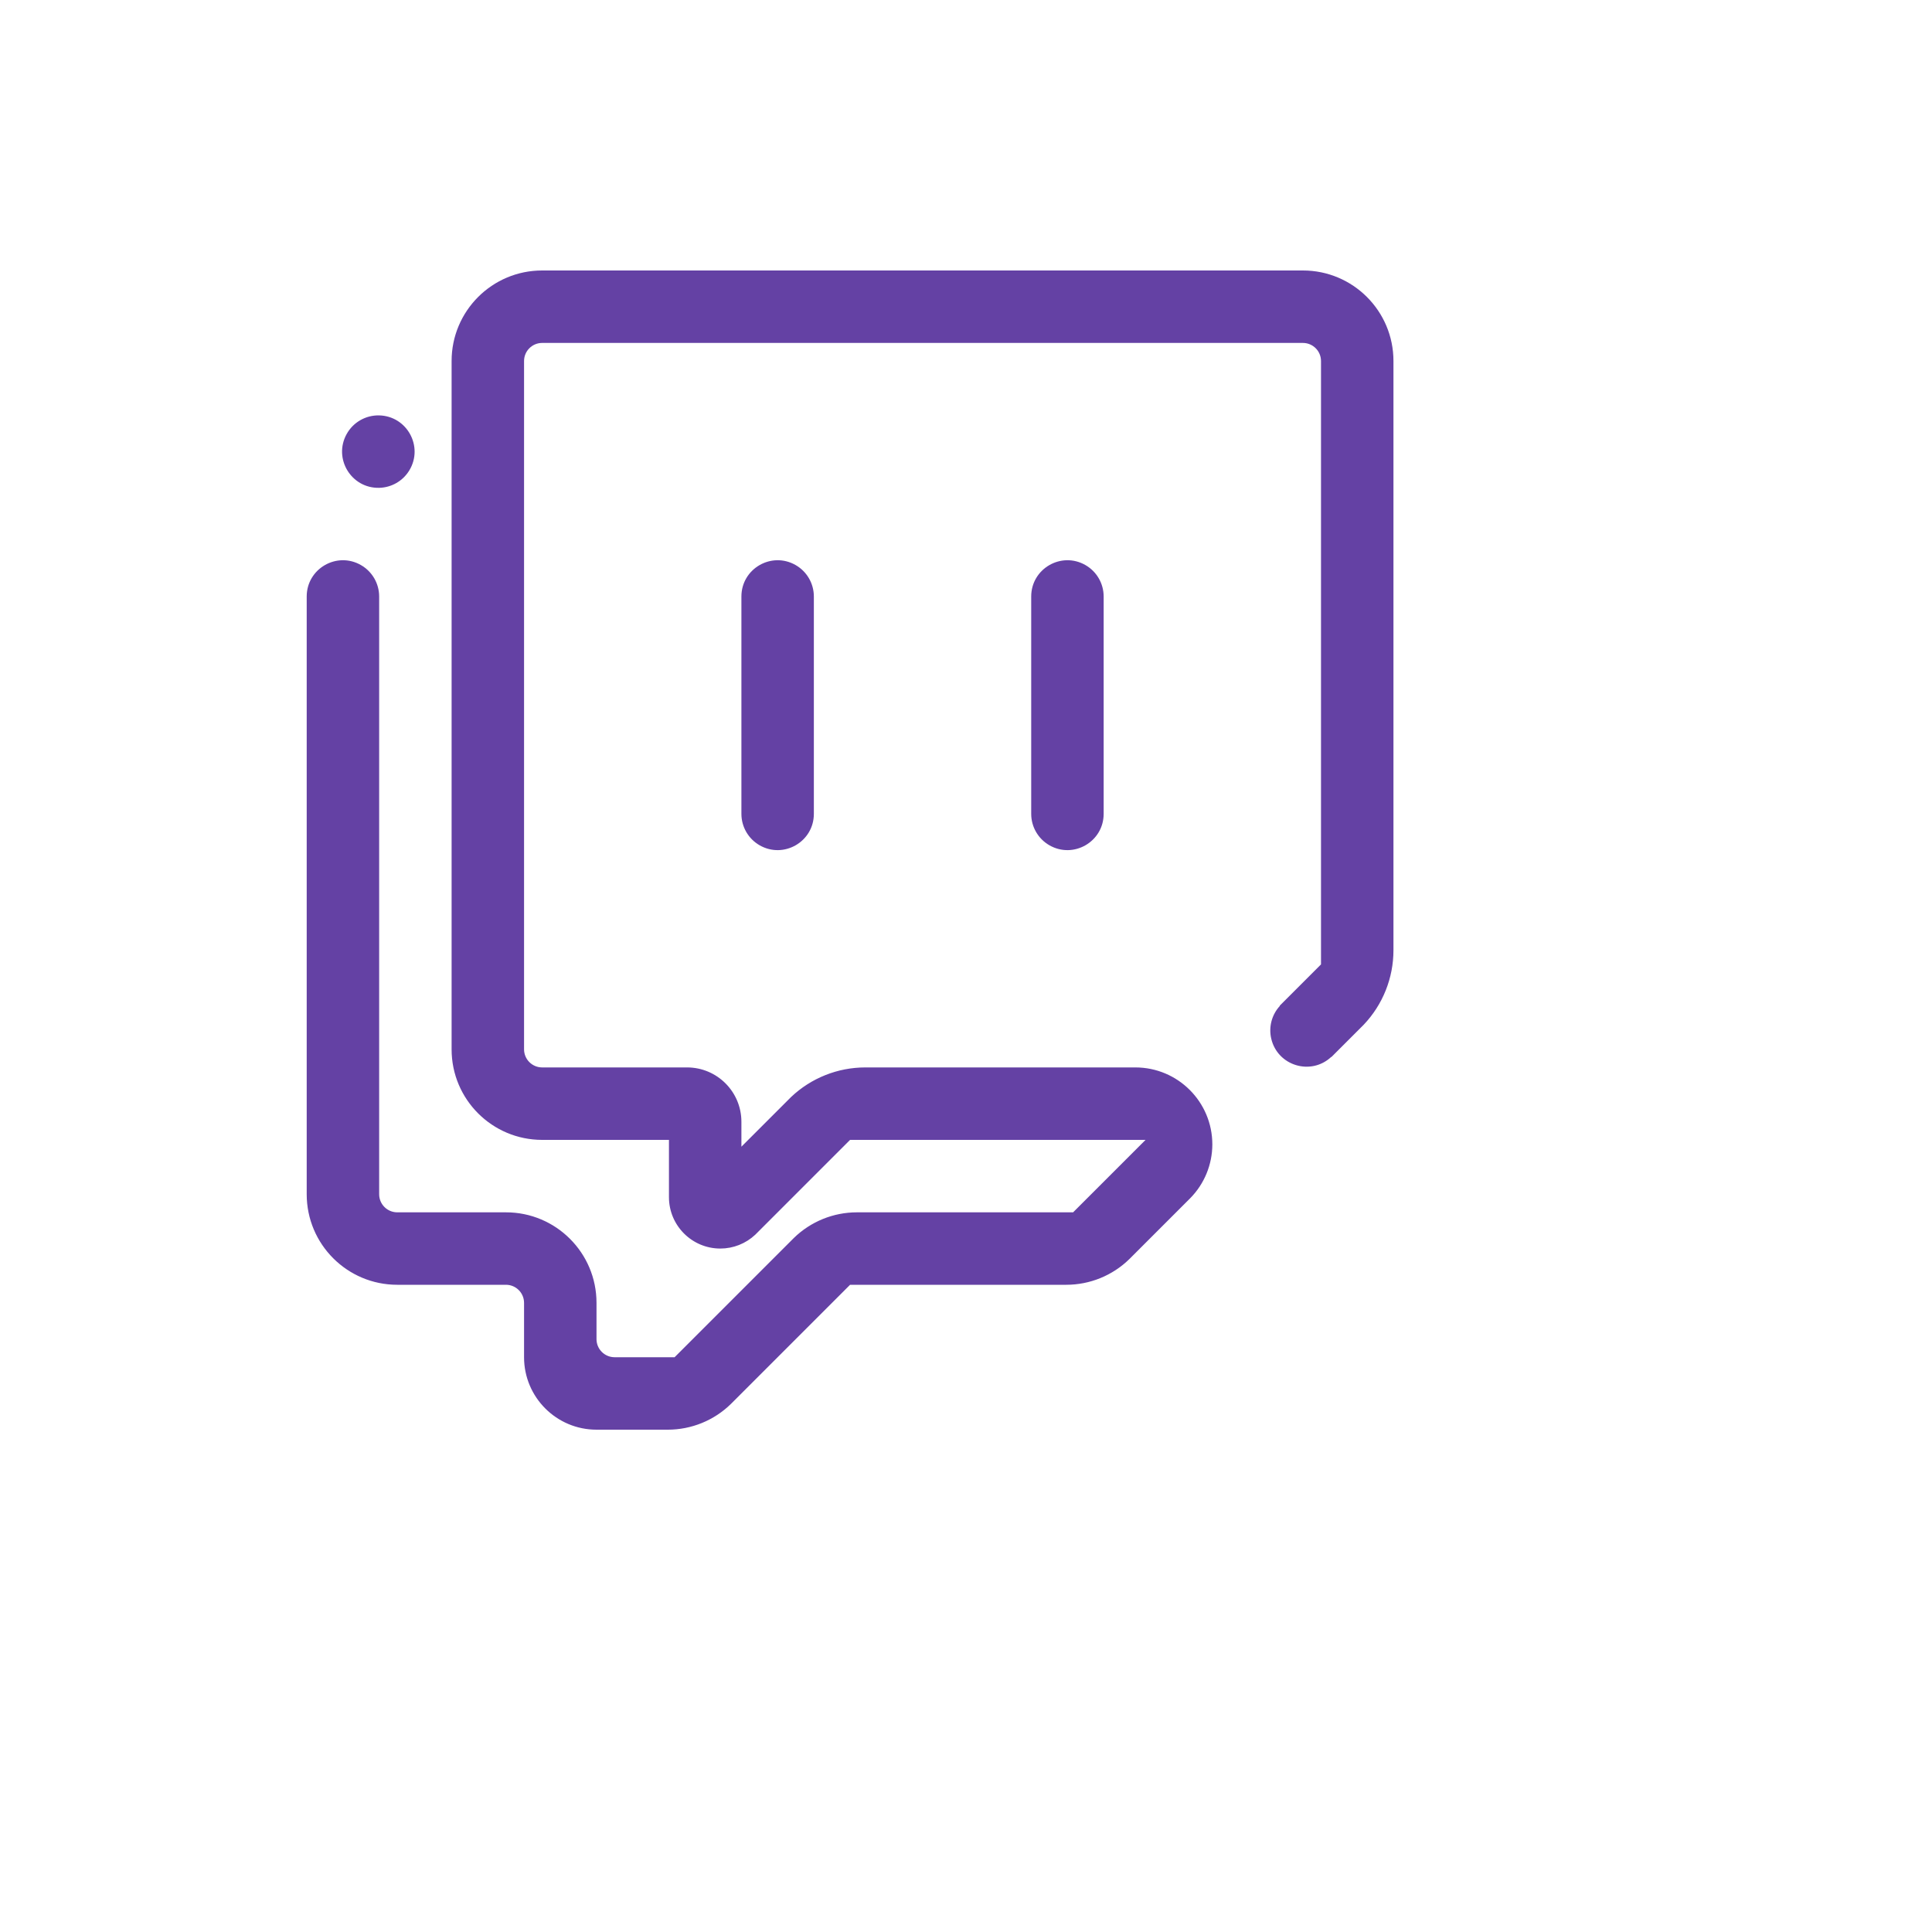 <svg xmlns="http://www.w3.org/2000/svg" version="1.1" xmlns:xlink="http://www.w3.org/1999/xlink" width="100%" height="100%" id="svgWorkerArea" viewBox="-25 -25 625 625" xmlns:idraw="https://idraw.muisca.co" style="background: white;"><defs id="defsdoc"><pattern id="patternBool" x="0" y="0" width="10" height="10" patternUnits="userSpaceOnUse" patternTransform="rotate(35)"><circle cx="5" cy="5" r="4" style="stroke: none;fill: #ff000070;"></circle></pattern></defs><g id="fileImp-673564303" class="cosito"><path id="pathImp-476479225" clip-rule="evenodd" fill="#6441A4" fill-rule="evenodd" class="grouped" d="M214.844 238.281C214.844 238.281 214.844 167.969 214.844 167.969 214.844 158.948 224.61 153.309 232.422 157.82 236.048 159.913 238.281 163.782 238.281 167.969 238.281 167.969 238.281 238.281 238.281 238.281 238.281 247.302 228.516 252.941 220.703 248.43 217.077 246.337 214.844 242.468 214.844 238.281 214.844 238.281 214.844 238.281 214.844 238.281M308.594 238.281C308.594 238.281 308.594 167.969 308.594 167.969 308.594 158.948 318.36 153.309 326.172 157.82 329.798 159.913 332.031 163.782 332.031 167.969 332.031 167.969 332.031 238.281 332.031 238.281 332.031 247.302 322.265 252.941 314.453 248.43 310.827 246.337 308.594 242.468 308.594 238.281 308.594 238.281 308.594 238.281 308.594 238.281M416.149 306.508C416.149 306.508 405.707 316.949 405.707 316.949 405.707 316.949 405.666 316.902 405.666 316.902 399.08 323.067 388.29 319.79 386.245 311.005 385.364 307.225 386.412 303.255 389.043 300.402 389.043 300.402 388.984 300.344 388.984 300.344 388.984 300.344 402.344 286.984 402.344 286.984 402.344 286.984 402.344 91.803 402.344 91.803 402.347 88.567 399.726 85.941 396.49 85.938 396.49 85.938 150.385 85.938 150.385 85.938 147.149 85.941 144.528 88.567 144.531 91.803 144.531 91.803 144.531 314.459 144.531 314.459 144.535 317.69 147.153 320.309 150.385 320.312 150.385 320.312 197.26 320.312 197.26 320.312 206.972 320.309 214.847 328.184 214.844 337.897 214.844 337.897 214.844 345.953 214.844 345.953 214.844 345.953 230.922 329.875 230.922 329.875 237.412 323.731 246.009 320.31 254.945 320.312 254.945 320.312 342.285 320.312 342.285 320.312 356.038 320.312 367.188 331.462 367.188 345.215 367.18 351.735 364.608 357.989 360.027 362.629 360.027 362.629 340.381 382.275 340.381 382.275 334.924 387.627 327.586 390.624 319.943 390.625 319.943 390.625 250 390.625 250 390.625 250 390.625 211.463 429.162 211.463 429.162 206.008 434.508 198.675 437.501 191.037 437.5 191.037 437.5 167.969 437.5 167.969 437.5 155.025 437.5 144.531 427.006 144.531 414.062 144.531 414.062 144.531 396.49 144.531 396.49 144.535 393.249 141.907 390.622 138.666 390.625 138.666 390.625 103.51 390.625 103.51 390.625 87.332 390.628 74.215 377.512 74.219 361.334 74.219 361.334 74.219 167.969 74.219 167.969 74.219 158.948 83.985 153.309 91.797 157.82 95.423 159.913 97.656 163.782 97.656 167.969 97.656 167.969 97.656 361.334 97.656 361.334 97.66 364.565 100.278 367.184 103.51 367.188 103.51 367.188 138.666 367.188 138.666 367.188 154.854 367.178 167.979 380.303 167.969 396.49 167.969 396.49 167.969 408.197 167.969 408.197 167.965 411.433 170.586 414.059 173.822 414.062 173.822 414.062 193.234 414.062 193.234 414.062 193.234 414.062 231.772 375.525 231.772 375.525 237.23 370.181 244.564 367.188 252.203 367.188 252.203 367.188 322.147 367.188 322.147 367.188 322.147 367.188 345.584 343.75 345.584 343.75 345.584 343.75 250 343.75 250 343.75 250 343.75 219.32 374.43 219.32 374.43 216.259 377.301 212.221 378.902 208.024 378.906 198.849 378.9 191.413 371.464 191.406 362.289 191.406 362.289 191.406 343.75 191.406 343.75 191.406 343.75 150.385 343.75 150.385 343.75 134.207 343.753 121.09 330.637 121.094 314.459 121.094 314.459 121.094 91.803 121.094 91.803 121.084 75.62 134.202 62.496 150.385 62.5 150.385 62.5 396.49 62.5 396.49 62.5 412.673 62.496 425.791 75.62 425.781 91.803 425.781 91.803 425.781 282.414 425.781 282.414 425.779 291.384 422.331 300.01 416.149 306.508 416.149 306.508 416.149 306.508 416.149 306.508M97.656 132.812C88.638 133.016 82.78 123.381 87.113 115.468 89.213 111.631 93.277 109.284 97.65 109.381 106.669 109.58 112.09 119.468 107.408 127.179 105.332 130.598 101.655 132.722 97.656 132.812 97.656 132.812 97.656 132.812 97.656 132.812"></path></g></svg>